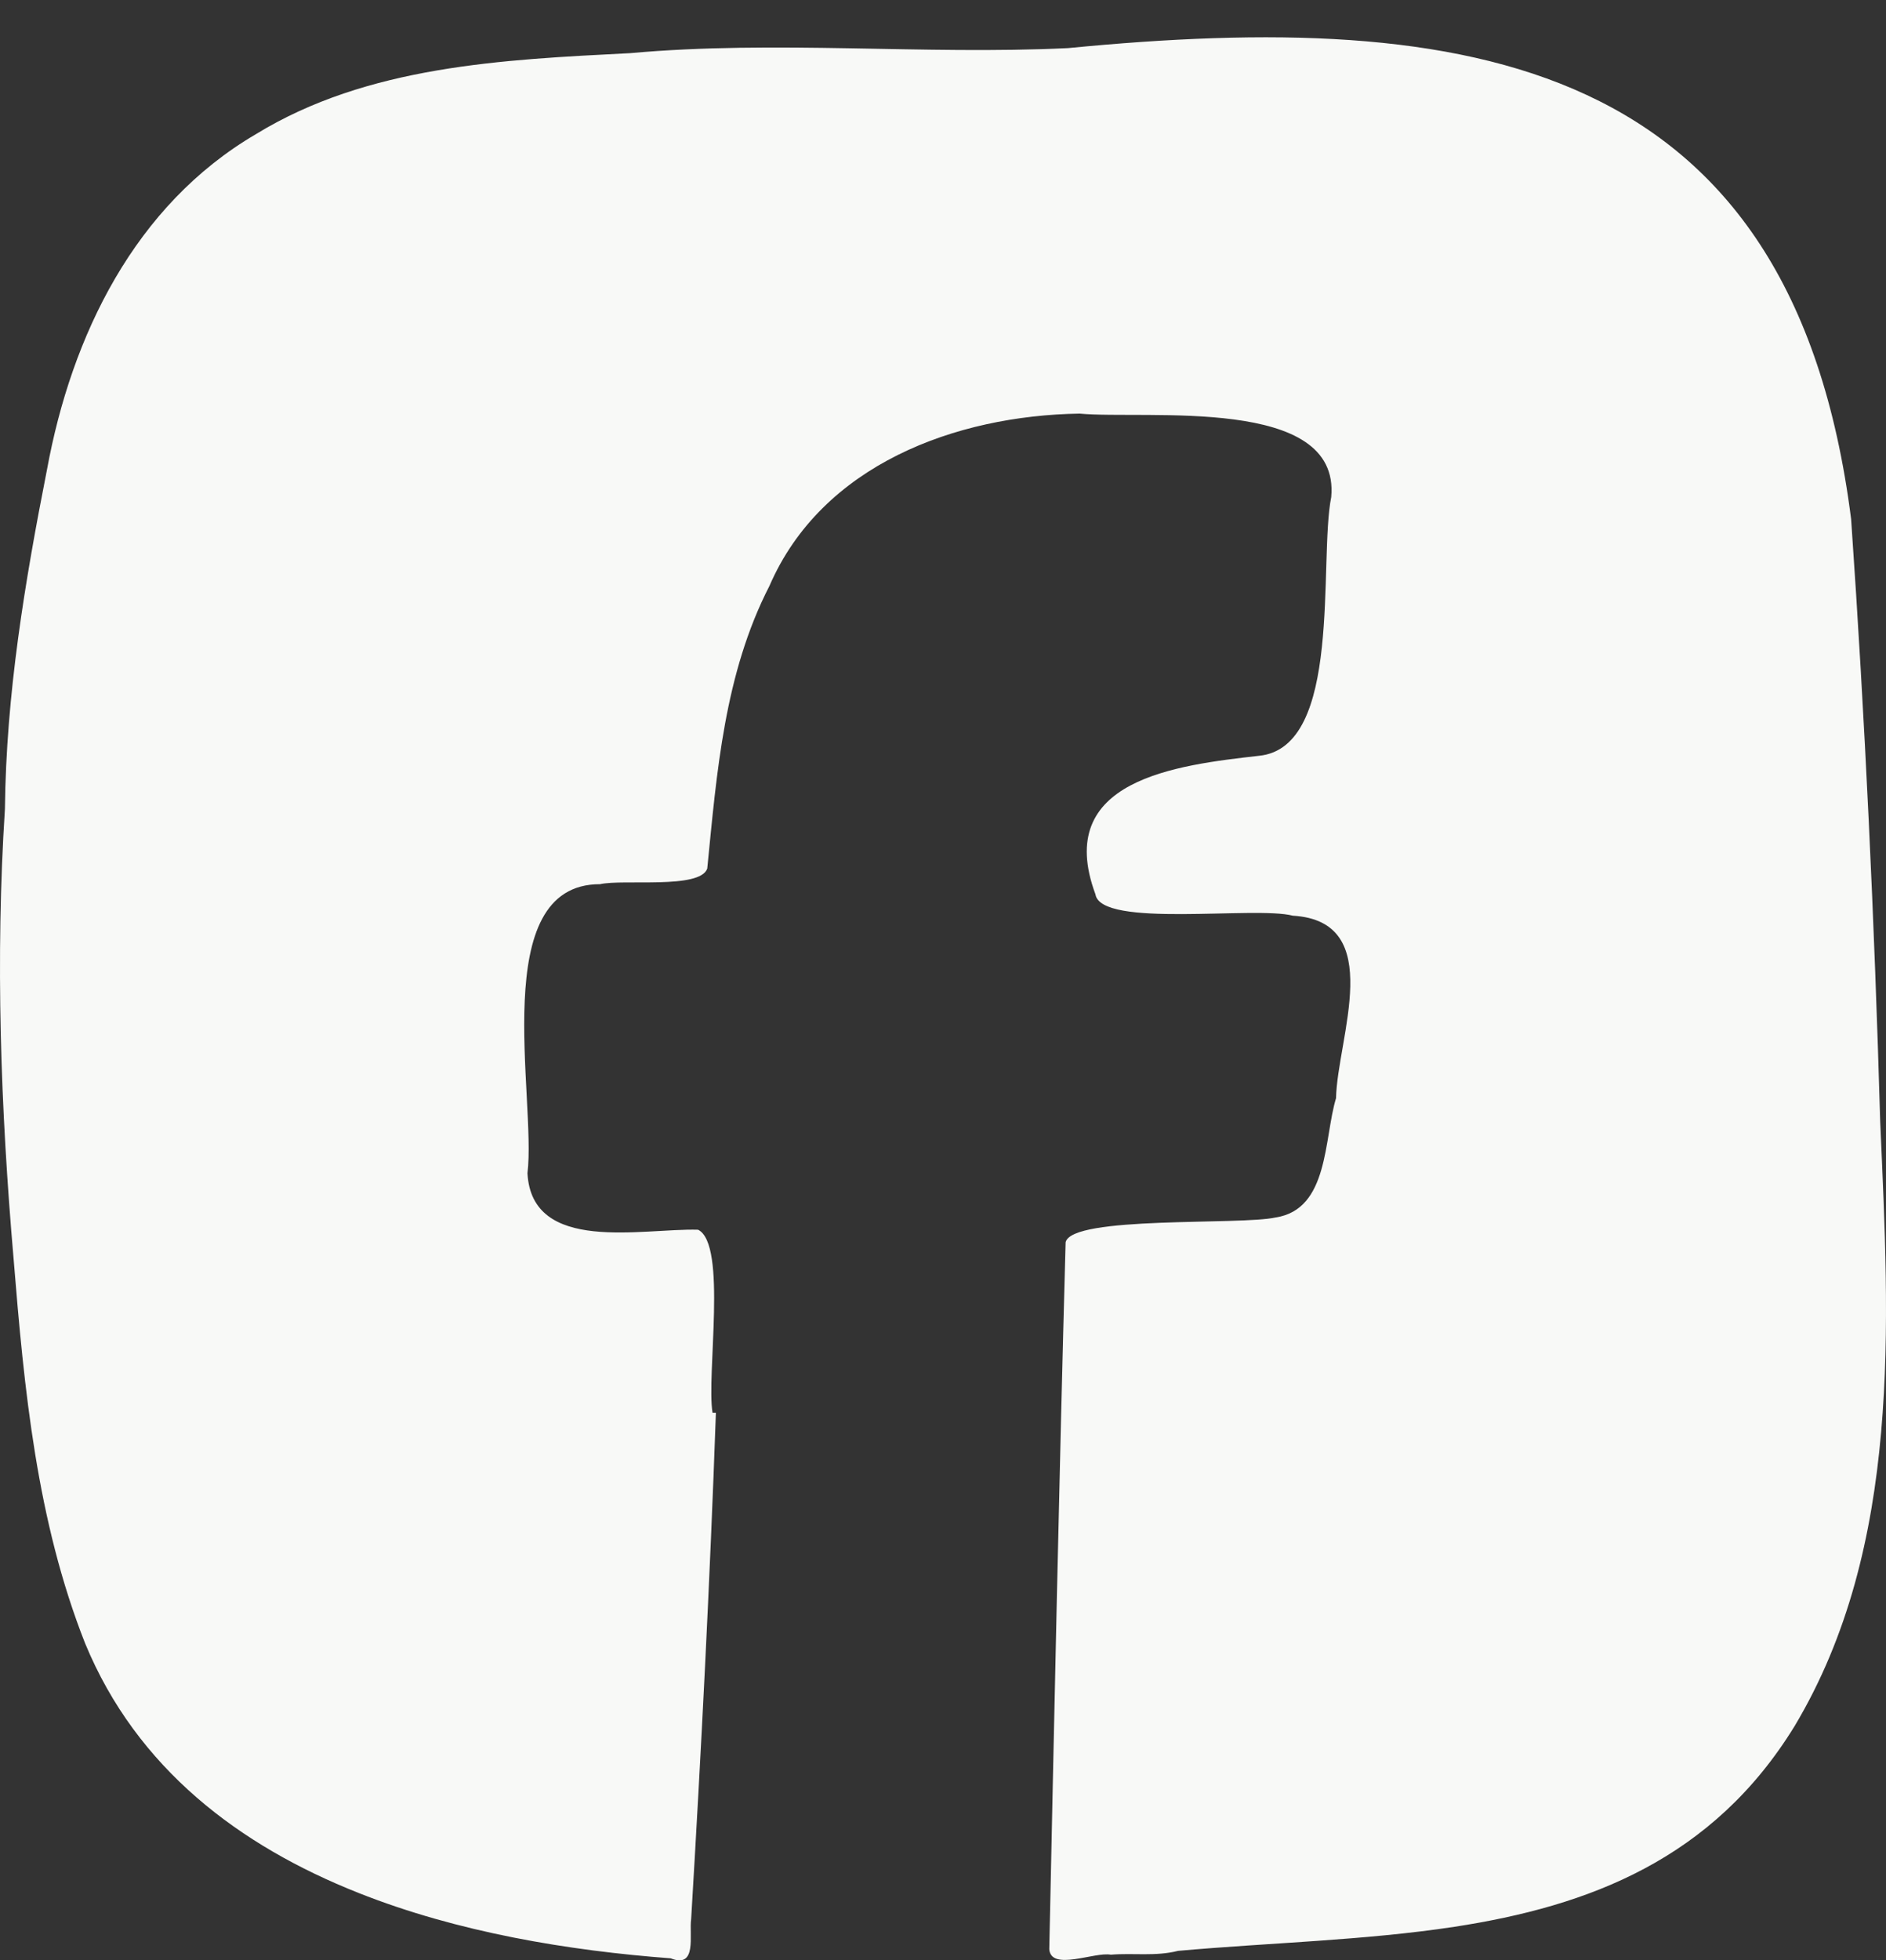 <?xml version="1.0" encoding="utf-8"?>
<!-- Generator: Adobe Illustrator 15.0.0, SVG Export Plug-In . SVG Version: 6.00 Build 0)  -->
<!DOCTYPE svg PUBLIC "-//W3C//DTD SVG 1.1//EN" "http://www.w3.org/Graphics/SVG/1.1/DTD/svg11.dtd">
<svg version="1.1" id="Calque_1" xmlns="http://www.w3.org/2000/svg" xmlns:xlink="http://www.w3.org/1999/xlink" x="0px" y="0px"
	 width="653.067px" height="678.519px" viewBox="61.404 54.284 653.067 678.519"
	 enable-background="new 61.404 54.284 653.067 678.519" xml:space="preserve">
<rect x="61.404" y="54.284" width="653.067" height="678.519" fill="#333333" stroke="none"/>
<path fill="#F8F9F7" d="M712.466,442.554c-1.998-69.498-5.244-138.995-10.07-208.574C682.005,73.265,569.062,57.534,431.233,70.935
	c-50.187,2.413-101.04-2.83-151.644,1.748c-44.028,2.247-90.886,4.327-129.587,28.048c-41.947,24.553-63.837,69.746-72.327,116.105
	c-7.657,38.867-14.149,77.652-14.565,117.436c-3.329,51.853-1.498,103.789,2.996,155.64c3.662,45.193,7.991,90.719,24.802,133.25
	c17.894,43.279,53.433,69.996,94.632,86.309c34.374,13.648,72.659,19.975,108.115,22.639c9.238,3.662,6.326-8.074,7.075-13.566
	c3.495-58.428,6.491-116.771,8.572-175.281c-0.417,0-0.749,0-1.166,0c-2.163-13.066,5.161-58.262-4.993-63.338
	c-19.226-0.582-57.595,8.49-59.092-19.559c3.163-25.885-14.066-100.125,25.135-100.042c8.074-1.831,34.624,1.832,37.121-5.41
	c3.329-33.457,5.909-67.415,21.557-97.877c18.144-41.864,64.418-58.926,107.366-59.592c22.971,2.163,90.387-6.409,87.141,28.88
	c-4.41,22.223,4.078,86.642-24.969,89.555c-28.631,3.246-71.41,8.24-56.68,47.94c1.832,11.818,55.432,3.995,68.332,7.407
	c32.709,1.914,15.396,42.448,14.98,63.17c-4.244,13.982-2.414,38.453-20.891,41.283c-12.318,2.746-70.578-0.666-72.742,8.572
	c-2.248,81.564-3.912,163.129-5.66,244.693c0.584,7.74,15.73,0.832,21.309,1.914c7.74-0.666,15.396,0.666,23.303-1.332
	c31.545-2.828,64.42-3.578,95.631-8.322c46.691-7.156,89.555-23.387,117.852-69.496
	C720.122,589.371,715.546,512.467,712.466,442.554z"/>
</svg>
